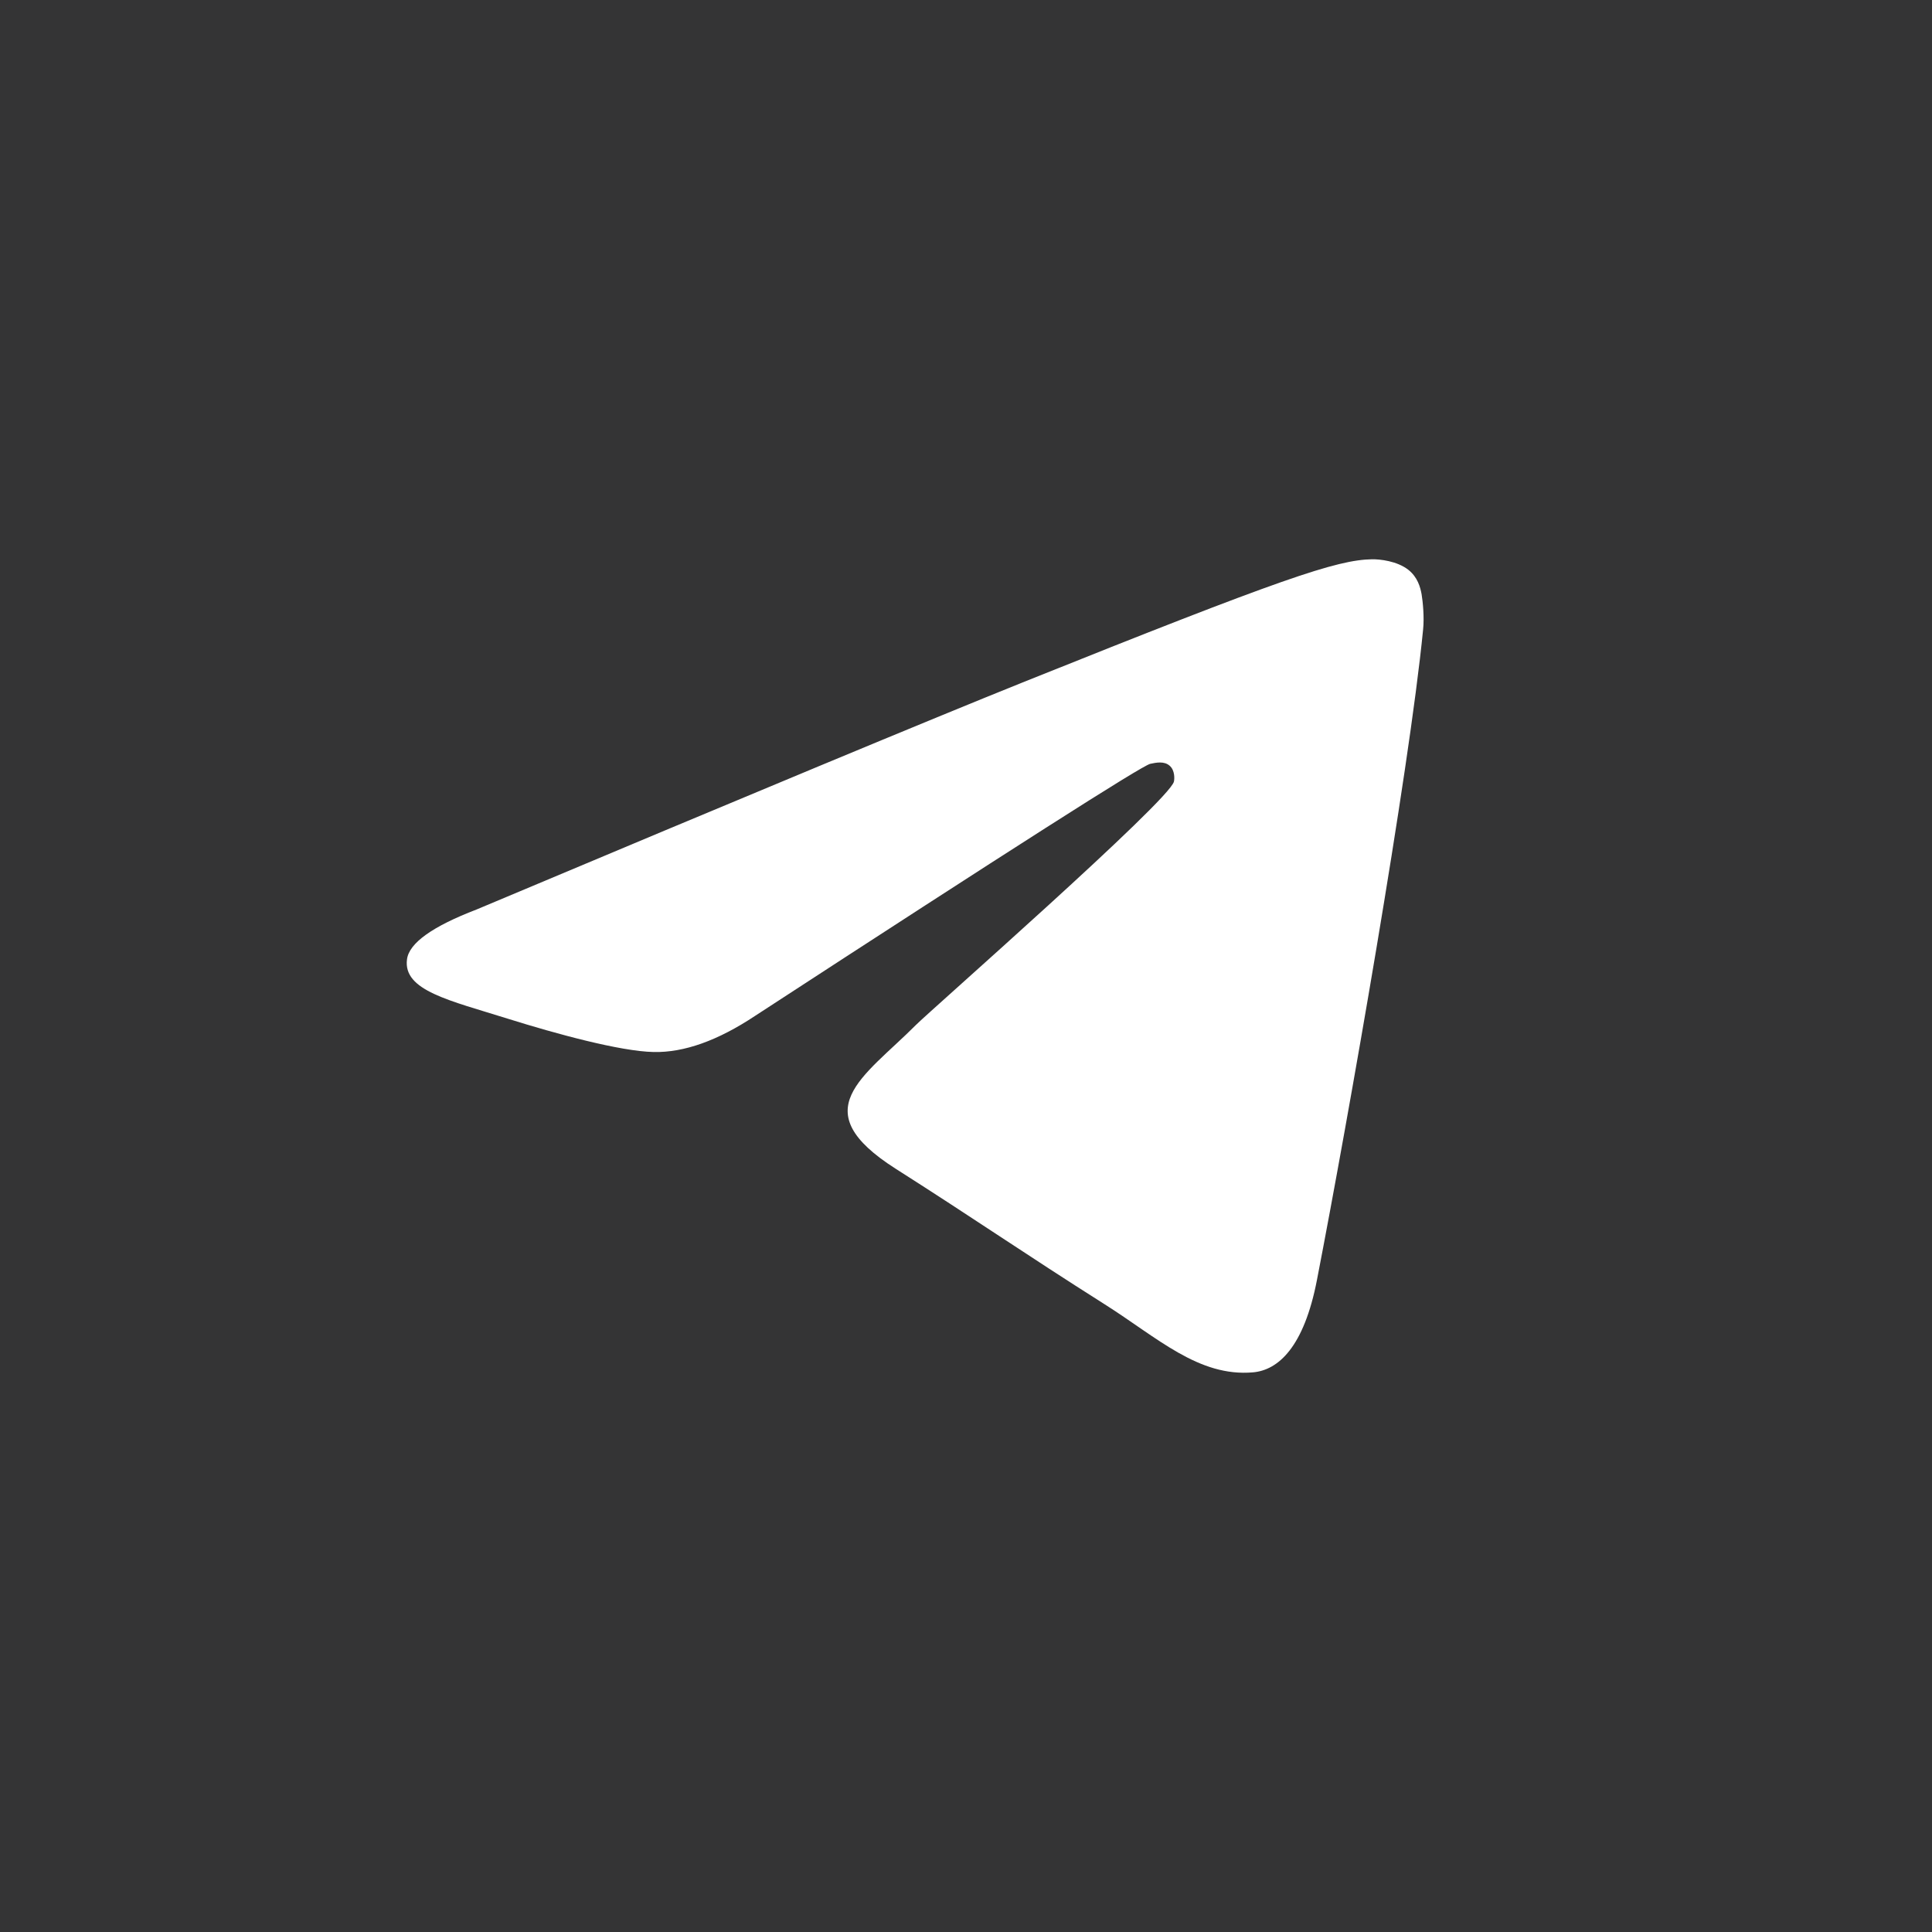 <?xml version="1.0" encoding="UTF-8"?> <svg xmlns="http://www.w3.org/2000/svg" width="50" height="50" viewBox="0 0 50 50" fill="none"><rect width="50" height="50" fill="#343435"></rect><path d="M12.335 23.537C19.401 20.566 24.111 18.607 26.466 17.661C33.198 14.959 34.595 14.49 35.508 14.474C35.709 14.471 36.155 14.518 36.447 14.746C36.689 14.938 36.758 15.197 36.791 15.38C36.822 15.562 36.864 15.976 36.829 16.3C36.466 19.999 34.887 28.975 34.084 33.118C33.747 34.871 33.077 35.458 32.43 35.516C31.021 35.641 29.953 34.618 28.59 33.756C26.459 32.406 25.254 31.566 23.183 30.249C20.79 28.727 22.343 27.891 23.706 26.524C24.062 26.166 30.264 20.722 30.381 20.228C30.396 20.166 30.412 19.936 30.268 19.815C30.128 19.693 29.919 19.735 29.768 19.768C29.552 19.815 26.148 21.988 19.544 26.289C18.579 26.93 17.704 27.243 16.917 27.226C16.053 27.209 14.387 26.754 13.149 26.366C11.635 25.89 10.427 25.638 10.533 24.829C10.586 24.408 11.188 23.977 12.335 23.537Z" fill="white"></path></svg> 